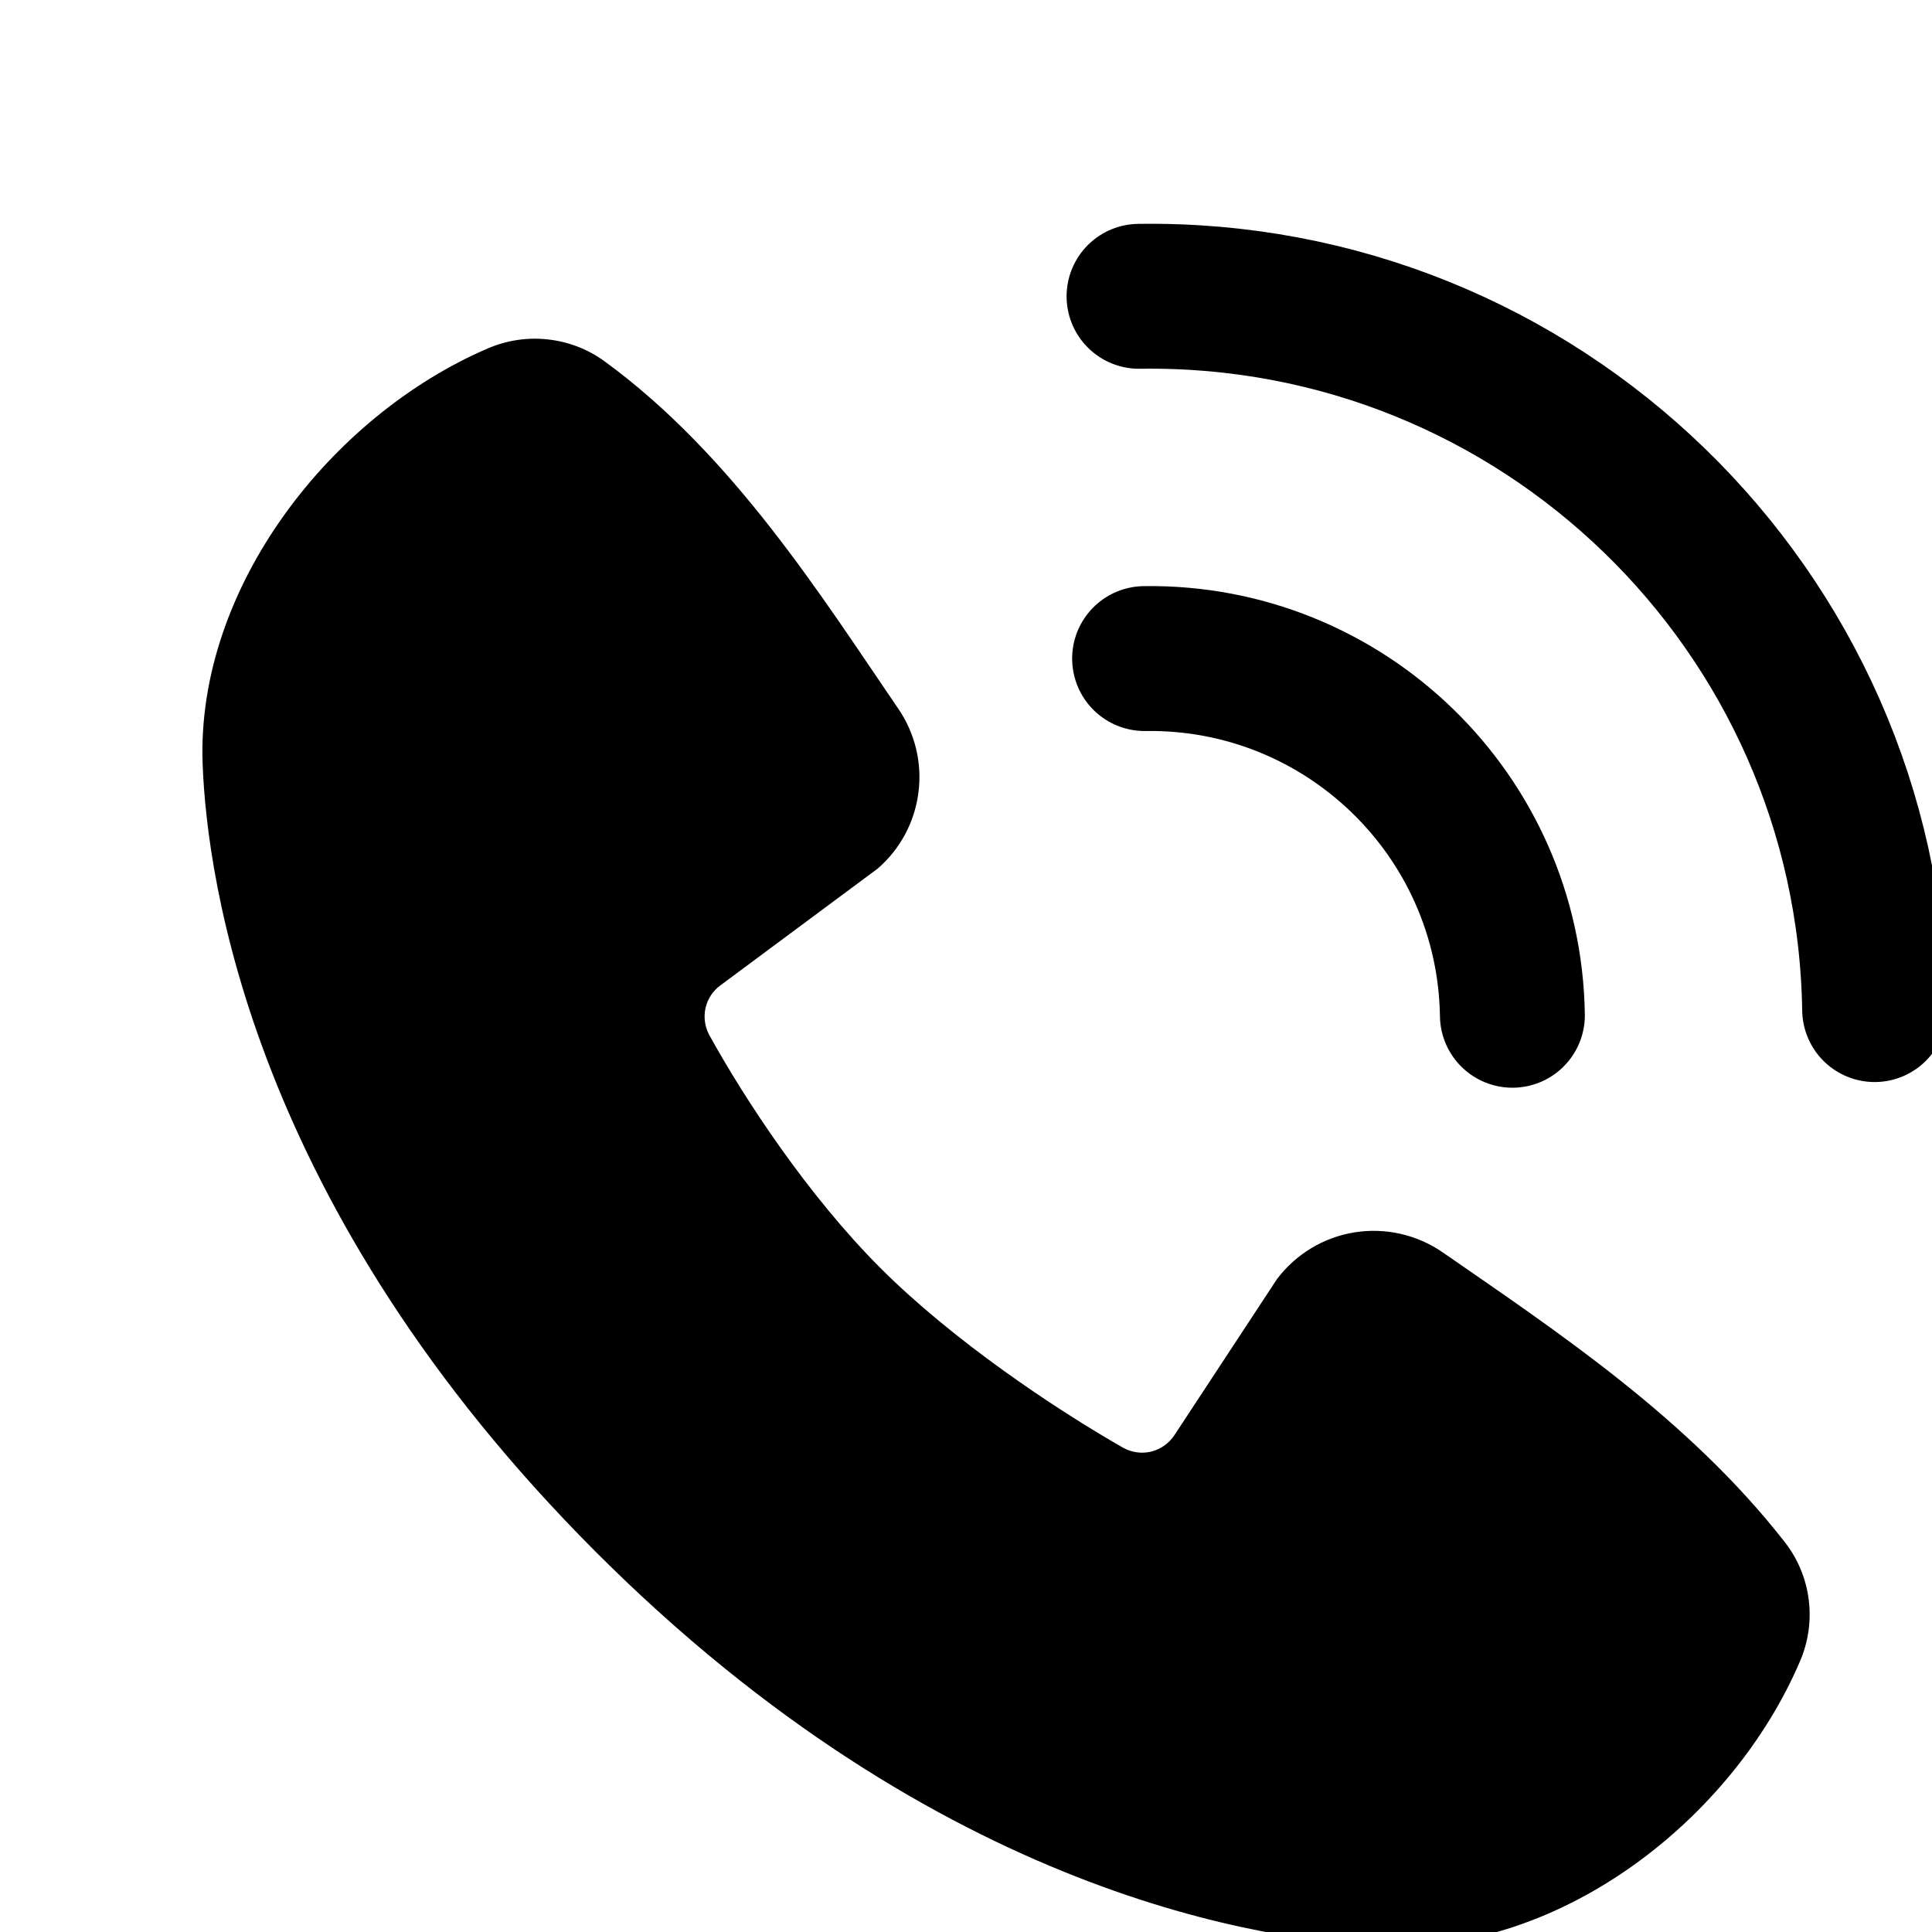 <svg width="16" height="16" viewBox="0 0 16 16" fill="none" xmlns="http://www.w3.org/2000/svg">
<path fill-rule="evenodd" clip-rule="evenodd" d="M11.468 16.116C10.508 16.081 7.787 15.705 4.938 12.856C2.089 10.007 1.714 7.287 1.678 6.326C1.625 4.862 2.746 3.44 4.041 2.885C4.197 2.818 4.368 2.792 4.537 2.811C4.706 2.829 4.867 2.891 5.005 2.991C6.071 3.768 6.807 4.944 7.439 5.869C7.578 6.072 7.638 6.319 7.606 6.564C7.575 6.808 7.455 7.032 7.269 7.193L5.968 8.159C5.905 8.204 5.861 8.271 5.843 8.347C5.826 8.422 5.837 8.501 5.873 8.57C6.168 9.105 6.692 9.902 7.292 10.502C7.893 11.102 8.727 11.661 9.3 11.989C9.372 12.029 9.456 12.041 9.536 12.021C9.616 12 9.685 11.95 9.729 11.881L10.576 10.592C10.732 10.386 10.961 10.247 11.217 10.206C11.472 10.165 11.734 10.224 11.947 10.371C12.884 11.02 13.979 11.744 14.78 12.77C14.888 12.908 14.957 13.073 14.979 13.247C15.001 13.422 14.976 13.598 14.906 13.76C14.348 15.062 12.937 16.17 11.468 16.116Z" fill="black"/>
<path d="M12.525 8.408C12.5 6.751 11.136 5.429 9.479 5.454" stroke="black" stroke-width="1.2" stroke-linecap="round"/>
<path d="M15.525 8.361C15.474 5.048 12.746 2.403 9.433 2.454" stroke="black" stroke-width="1.2" stroke-linecap="round"/>
</svg>
